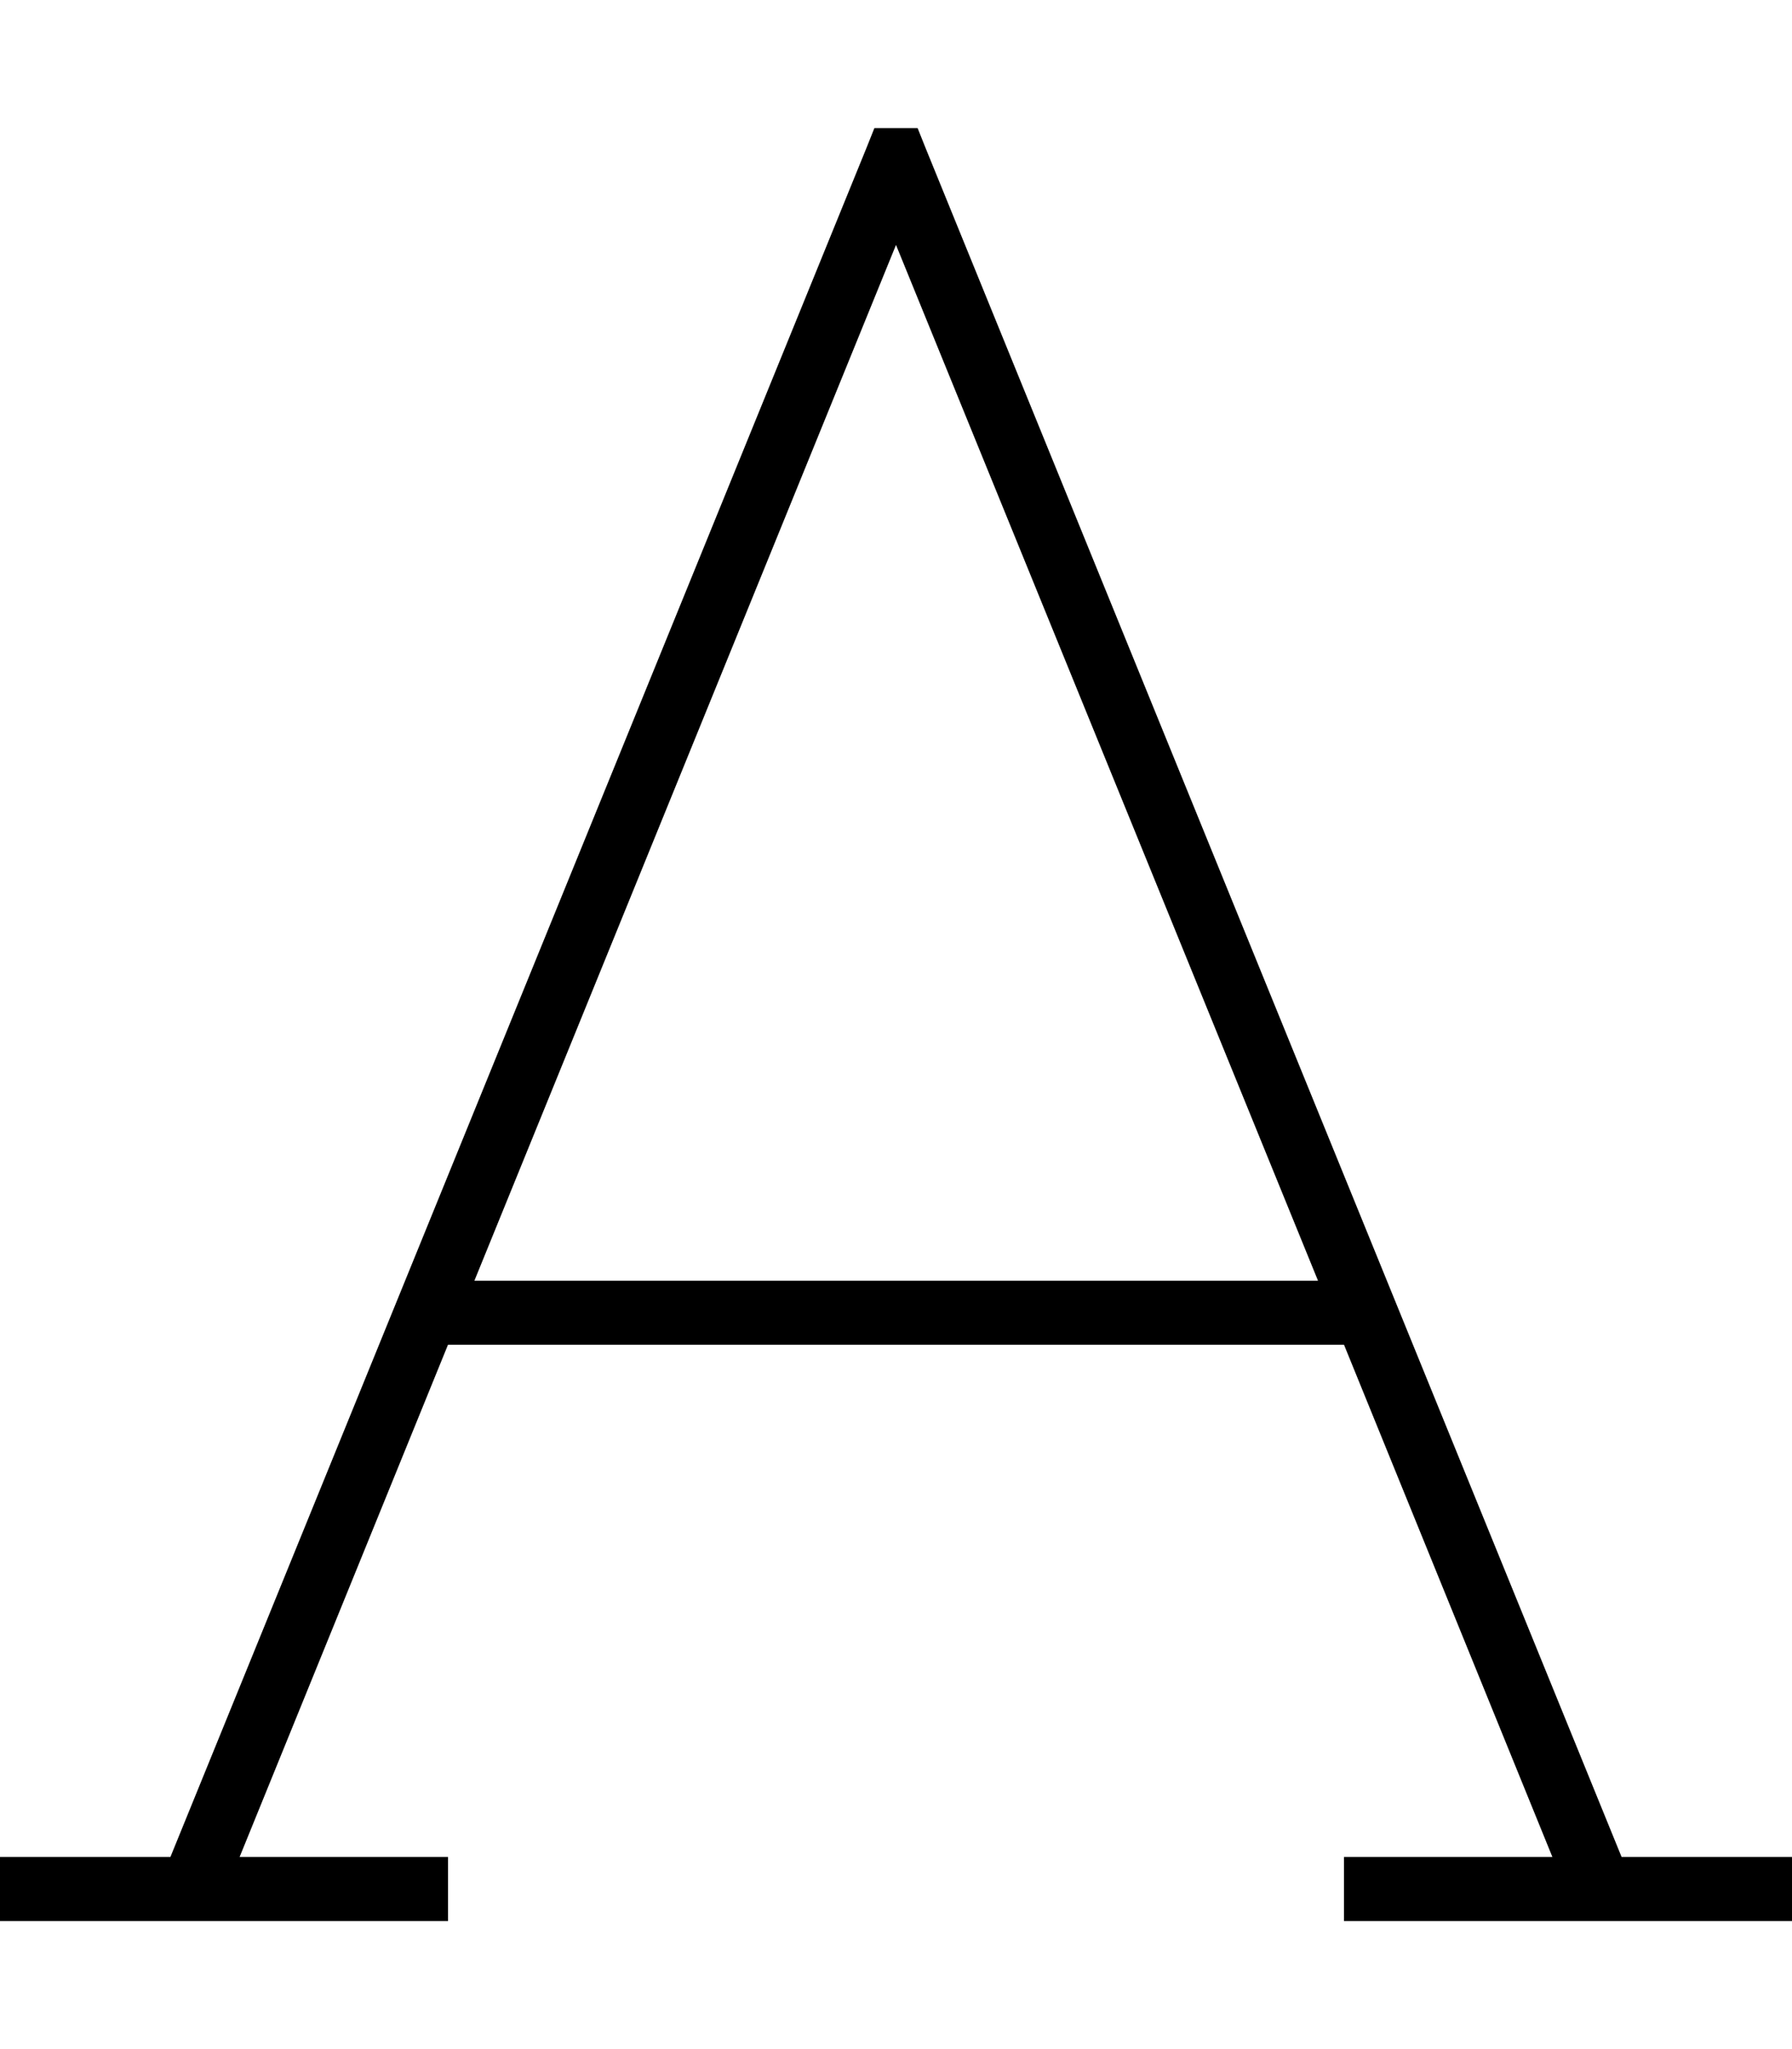 <svg xmlns="http://www.w3.org/2000/svg" viewBox="0 0 448 512"><!--! Font Awesome Pro 6.6.0 by @fontawesome - https://fontawesome.com License - https://fontawesome.com/license (Commercial License) Copyright 2024 Fonticons, Inc. --><path d="M216.6 37l2-5 10.8 0 2 5 174 427 34.6 0 8 0 0 16-8 0-96 0-8 0 0-16 8 0 44.1 0L336 336 112 336 59.9 464l44.1 0 8 0 0 16-8 0L8 480l-8 0 0-16 8 0 34.6 0 174-427zm-98 283l210.9 0L224 61.2 118.6 320z"/></svg>